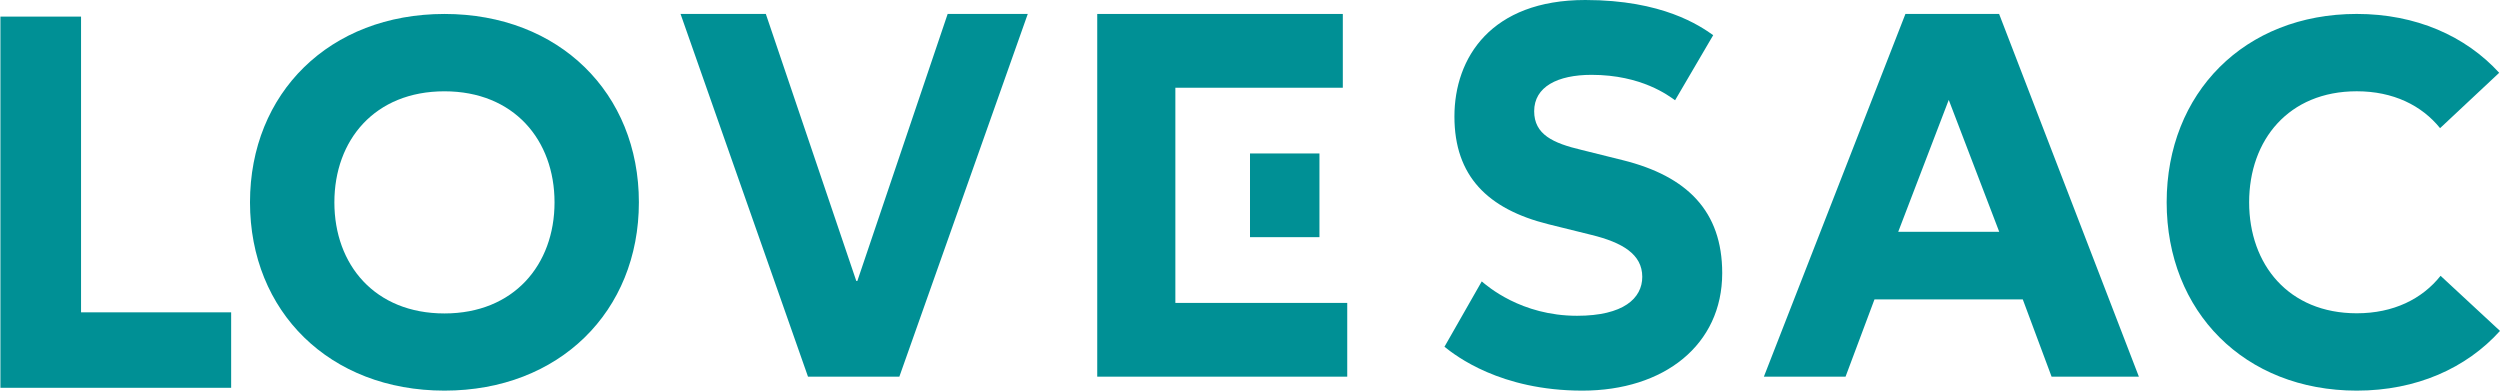 <svg xmlns="http://www.w3.org/2000/svg" width="96" height="15" viewBox="0 0 96 15"><defs><clipPath id="thcra"><path d="M.016.637h8.86v14.255H.016z"/></clipPath></defs><g><g><g><g><g/><g clip-path="url(#thcra)"><path fill="#009095" d="M0 .637h3.112v11.356h5.765v2.9H0V.637"/></g></g><g><path fill="#009095" d="M26.133.536h3.275l3.474 10.254h.04L36.39.536h3.076l-4.931 13.928h-3.508L26.133.536"/></g><g><path fill="#009095" d="M76.766.536l5.367 13.928h-3.352l-1.106-2.967H71.98l-1.111 2.967h-3.136L73.168.536zm-1.934 3.3L72.892 8.9h3.878z"/></g><g><path fill="#009095" d="M17.068.536c4.402 0 7.465 3.037 7.465 7.232 0 4.194-3.063 7.232-7.465 7.232C12.655 15 9.6 11.962 9.6 7.768c0-4.195 3.055-7.232 7.468-7.232m0 11.5c2.663 0 4.226-1.87 4.226-4.265 0-2.396-1.563-4.265-4.227-4.265-2.674 0-4.227 1.869-4.227 4.265 0 2.395 1.553 4.265 4.227 4.265"/></g><g><path fill="#009095" d="M45.134 11.632V3.369h6.43V.536h-9.43v13.928h9.6v-2.832h-6.6"/></g><g><path fill="#009095" d="M48 9.107h2.667V5.893H48z"/></g><g><path fill="#009095" d="M64.323 3.85c-.242-.17-1.28-.976-3.207-.976-1.307 0-2.204.458-2.204 1.397 0 .894.726 1.226 1.813 1.484.264.063 1.278.318 1.595.397 2.464.614 3.813 1.956 3.813 4.335 0 2.76-2.234 4.513-5.37 4.513-3.152 0-4.864-1.34-5.296-1.684l1.432-2.51c.206.171 1.505 1.32 3.66 1.32 1.781 0 2.504-.67 2.504-1.496 0-.867-.763-1.318-1.952-1.61-.346-.084-1.344-.333-1.654-.41-2.328-.58-3.607-1.847-3.607-4.136C55.85 2.215 57.259 0 60.875 0c2.976 0 4.4.99 4.912 1.35l-1.464 2.5"/></g><g><path fill="#009095" d="M93.718 10.591c-.707.888-1.804 1.439-3.219 1.439-2.614 0-4.132-1.868-4.132-4.262 0-2.395 1.518-4.263 4.132-4.263 1.403 0 2.493.542 3.2 1.416l2.27-2.126c-1.294-1.414-3.2-2.26-5.47-2.26-4.313 0-7.299 3.038-7.299 7.233 0 4.194 2.986 7.232 7.3 7.232 2.288 0 4.205-.859 5.5-2.293l-2.282-2.116"/></g></g></g></g></svg>
